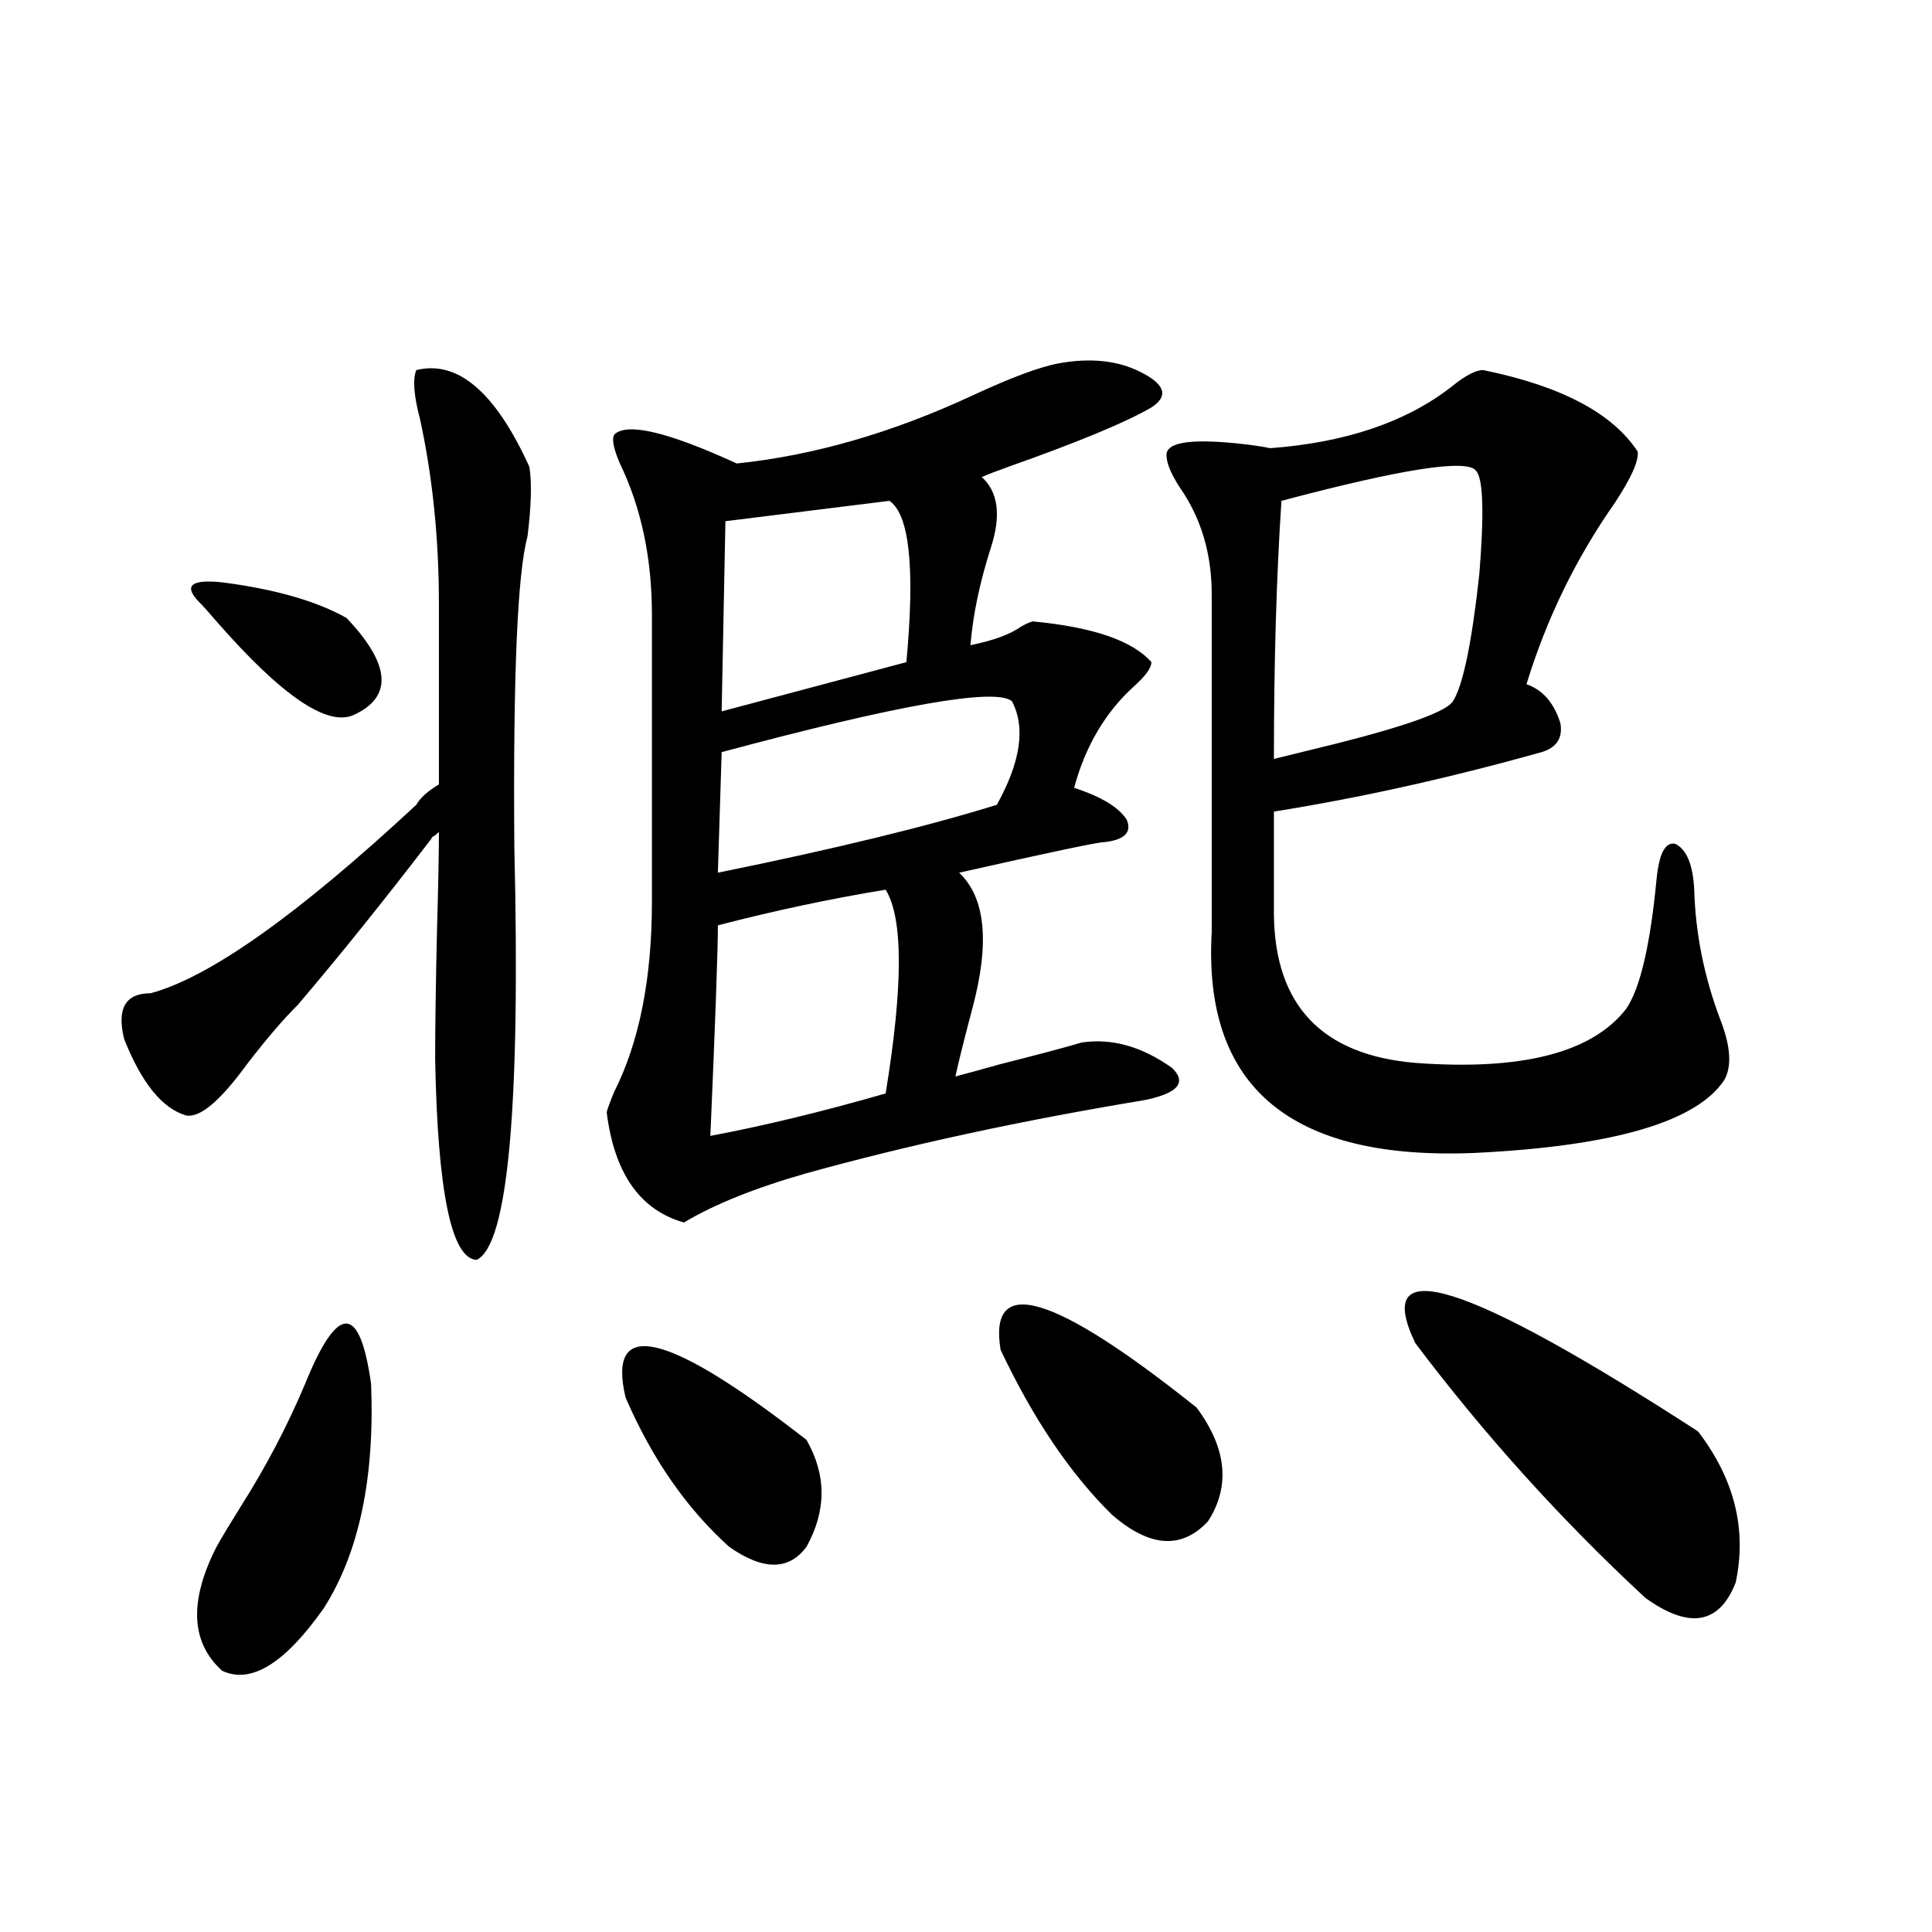 <?xml version="1.0" encoding="utf-8"?>
<!-- Generator: Adobe Illustrator 16.0.0, SVG Export Plug-In . SVG Version: 6.00 Build 0)  -->
<!DOCTYPE svg PUBLIC "-//W3C//DTD SVG 1.1//EN" "http://www.w3.org/Graphics/SVG/1.1/DTD/svg11.dtd">
<svg version="1.1" id="图层_1" xmlns="http://www.w3.org/2000/svg" xmlns:xlink="http://www.w3.org/1999/xlink" x="0px" y="0px"
	 width="1000px" height="1000px" viewBox="0 0 1000 1000" enable-background="new 0 0 1000 1000" xml:space="preserve">
<path d="M215.482,191.555c21.463-5.273,40.975,11.426,58.535,50.098c1.296,8.213,0.976,20.215-0.976,36.035
	c-5.213,18.76-7.484,72.07-6.829,159.961c3.247,135.352-3.262,206.846-19.512,214.453c-13.018-0.576-20.167-35.156-21.463-103.711
	c0-16.987,0.32-39.551,0.976-67.676c0.641-22.852,0.976-39.551,0.976-50.098c-0.655,0.591-1.311,1.182-1.951,1.758
	c-1.311,0.591-1.951,1.182-1.951,1.758c-24.725,32.231-47.804,60.947-69.267,86.133c-7.164,7.031-15.944,17.29-26.341,30.762
	c-13.658,18.76-24.069,27.549-31.219,26.367c-12.362-3.516-23.094-16.699-32.194-39.551c-3.902-15.82,0.641-23.73,13.658-23.73
	c30.563-8.198,76.416-40.718,137.558-97.559c1.951-3.516,5.854-7.031,11.707-10.547v-93.164c0-33.975-3.262-65.918-9.756-95.801
	C214.172,204.738,213.531,196.252,215.482,191.555z M104.266,312.844c-9.756-9.365-6.188-13.184,10.731-11.426
	c27.316,3.516,48.779,9.668,64.389,18.457c22.759,24.033,24.055,40.732,3.902,50.098c-13.658,6.455-37.407-9.668-71.218-48.34
	C107.513,316.359,104.906,313.435,104.266,312.844z M157.923,716.262c16.905-41.597,28.292-41.597,34.146,0
	c1.951,48.643-6.188,87.314-24.39,116.016c-20.167,28.702-37.728,39.551-52.682,32.52c-16.265-14.652-17.24-36.035-2.927-64.16
	c2.592-4.683,6.829-11.714,12.683-21.094C137.756,759.04,148.808,737.946,157.923,716.262z M548.157,188.039
	c16.25-2.925,30.243-1.455,41.95,4.395c13.003,6.455,14.954,12.607,5.854,18.457c-13.018,7.622-37.728,17.881-74.145,30.762
	c-6.509,2.349-11.066,4.106-13.658,5.273c8.445,7.622,10.076,19.639,4.878,36.035c-5.854,18.169-9.436,35.156-10.731,50.977
	c11.707-2.334,20.487-5.562,26.341-9.668c1.951-1.167,3.902-2.046,5.854-2.637c31.219,2.939,51.706,9.971,61.462,21.094
	c0,2.939-2.927,7.031-8.78,12.305c-14.969,13.486-25.365,31.064-31.219,52.734c14.299,4.697,23.414,10.259,27.316,16.699
	c2.592,6.455-1.311,10.259-11.707,11.426c-3.262,0-28.292,5.273-75.12,15.82c13.658,12.896,15.93,36.338,6.829,70.313
	c-3.902,14.653-6.829,26.367-8.78,35.156c4.543-1.167,12.027-3.213,22.438-6.152c20.808-5.273,35.121-9.077,42.926-11.426
	c15.609-2.334,31.219,2.061,46.828,13.184c7.805,7.622,2.927,13.184-14.634,16.699c-63.748,10.547-121.948,23.154-174.63,37.793
	c-26.676,7.622-47.804,16.123-63.413,25.488c-22.773-6.44-36.097-25.488-39.999-57.129c0.641-2.334,1.951-5.85,3.902-10.547
	c13.003-25.776,19.512-58.584,19.512-98.438V318.117c0-29.292-5.533-55.371-16.585-78.223c-3.262-7.607-4.237-12.593-2.927-14.941
	c6.494-6.44,27.637-1.455,63.413,14.941c39.664-4.092,80.318-15.82,121.948-35.156C523.433,195.373,538.401,189.797,548.157,188.039
	z M323.772,723.293c-9.756-41.597,21.463-34.277,93.656,21.973c10.396,18.169,10.396,36.626,0,55.371
	c-9.115,12.305-22.438,12.305-39.999,0C355.312,780.725,337.431,754.934,323.772,723.293z M458.403,460.5
	c-28.627,4.697-57.56,10.85-86.827,18.457c0,12.896-1.311,49.219-3.902,108.984c27.957-5.273,58.2-12.593,90.729-21.973
	C467.504,510.31,467.504,475.153,458.403,460.5z M523.768,362.941c-8.46-7.031-58.535,1.758-150.24,26.367l-1.951,62.402
	c60.486-12.305,108.61-24.019,144.387-35.156C528.311,394.294,530.917,376.428,523.768,362.941z M460.354,259.23l-84.876,10.547
	l-1.951,98.438l95.607-25.488C473.678,294.099,470.751,266.262,460.354,259.23z M517.914,698.684
	c-6.509-39.248,27.316-29.292,101.461,29.883c15.609,21.094,17.561,40.732,5.854,58.887c-13.658,14.653-30.243,13.486-49.755-3.516
	C554.011,762.844,534.819,734.431,517.914,698.684z M767.664,191.555c40.319,8.213,66.98,22.275,79.998,42.188
	c0.641,4.697-3.262,13.486-11.707,26.367c-20.167,28.716-35.456,60.068-45.853,94.043c8.445,2.939,14.299,9.668,17.561,20.215
	c1.296,7.622-1.951,12.607-9.756,14.941c-48.139,13.486-94.312,23.73-138.533,30.762v53.613
	c0.641,46.885,25.03,72.373,73.169,76.465c55.273,4.106,91.705-5.273,109.266-28.125c7.149-10.547,12.348-32.808,15.609-66.797
	c1.296-13.472,4.543-19.624,9.756-18.457c5.854,2.939,9.101,10.85,9.756,23.73c0.641,22.852,5.198,45.415,13.658,67.676
	c5.198,13.486,5.854,23.73,1.951,30.762c-14.313,21.685-57.239,34.277-128.777,37.793c-95.607,4.106-141.14-33.975-136.582-114.258
	V307.57c0-21.094-5.533-39.551-16.585-55.371c-4.558-7.031-6.829-12.593-6.829-16.699c0-7.031,14.299-8.789,42.926-5.273
	c4.543,0.591,8.125,1.182,10.731,1.758c39.023-2.925,70.242-13.472,93.656-31.641C758.229,194.494,763.762,191.555,767.664,191.555z
	 M663.276,259.23c-2.606,39.263-3.902,83.799-3.902,133.594c7.149-1.758,17.881-4.395,32.194-7.91
	c37.072-9.365,57.225-16.699,60.486-21.973c5.198-8.198,9.756-30.171,13.658-65.918c2.592-32.217,1.951-50.098-1.951-53.613
	C758.549,237.561,725.059,242.834,663.276,259.23z M732.543,695.168c-22.773-47.461,26.006-32.217,146.338,45.703
	c18.856,24.609,25.365,50.688,19.512,78.223c-8.46,21.671-24.069,24.308-46.828,7.91
	C807.983,786.574,768.305,742.629,732.543,695.168z"/>
</svg>
